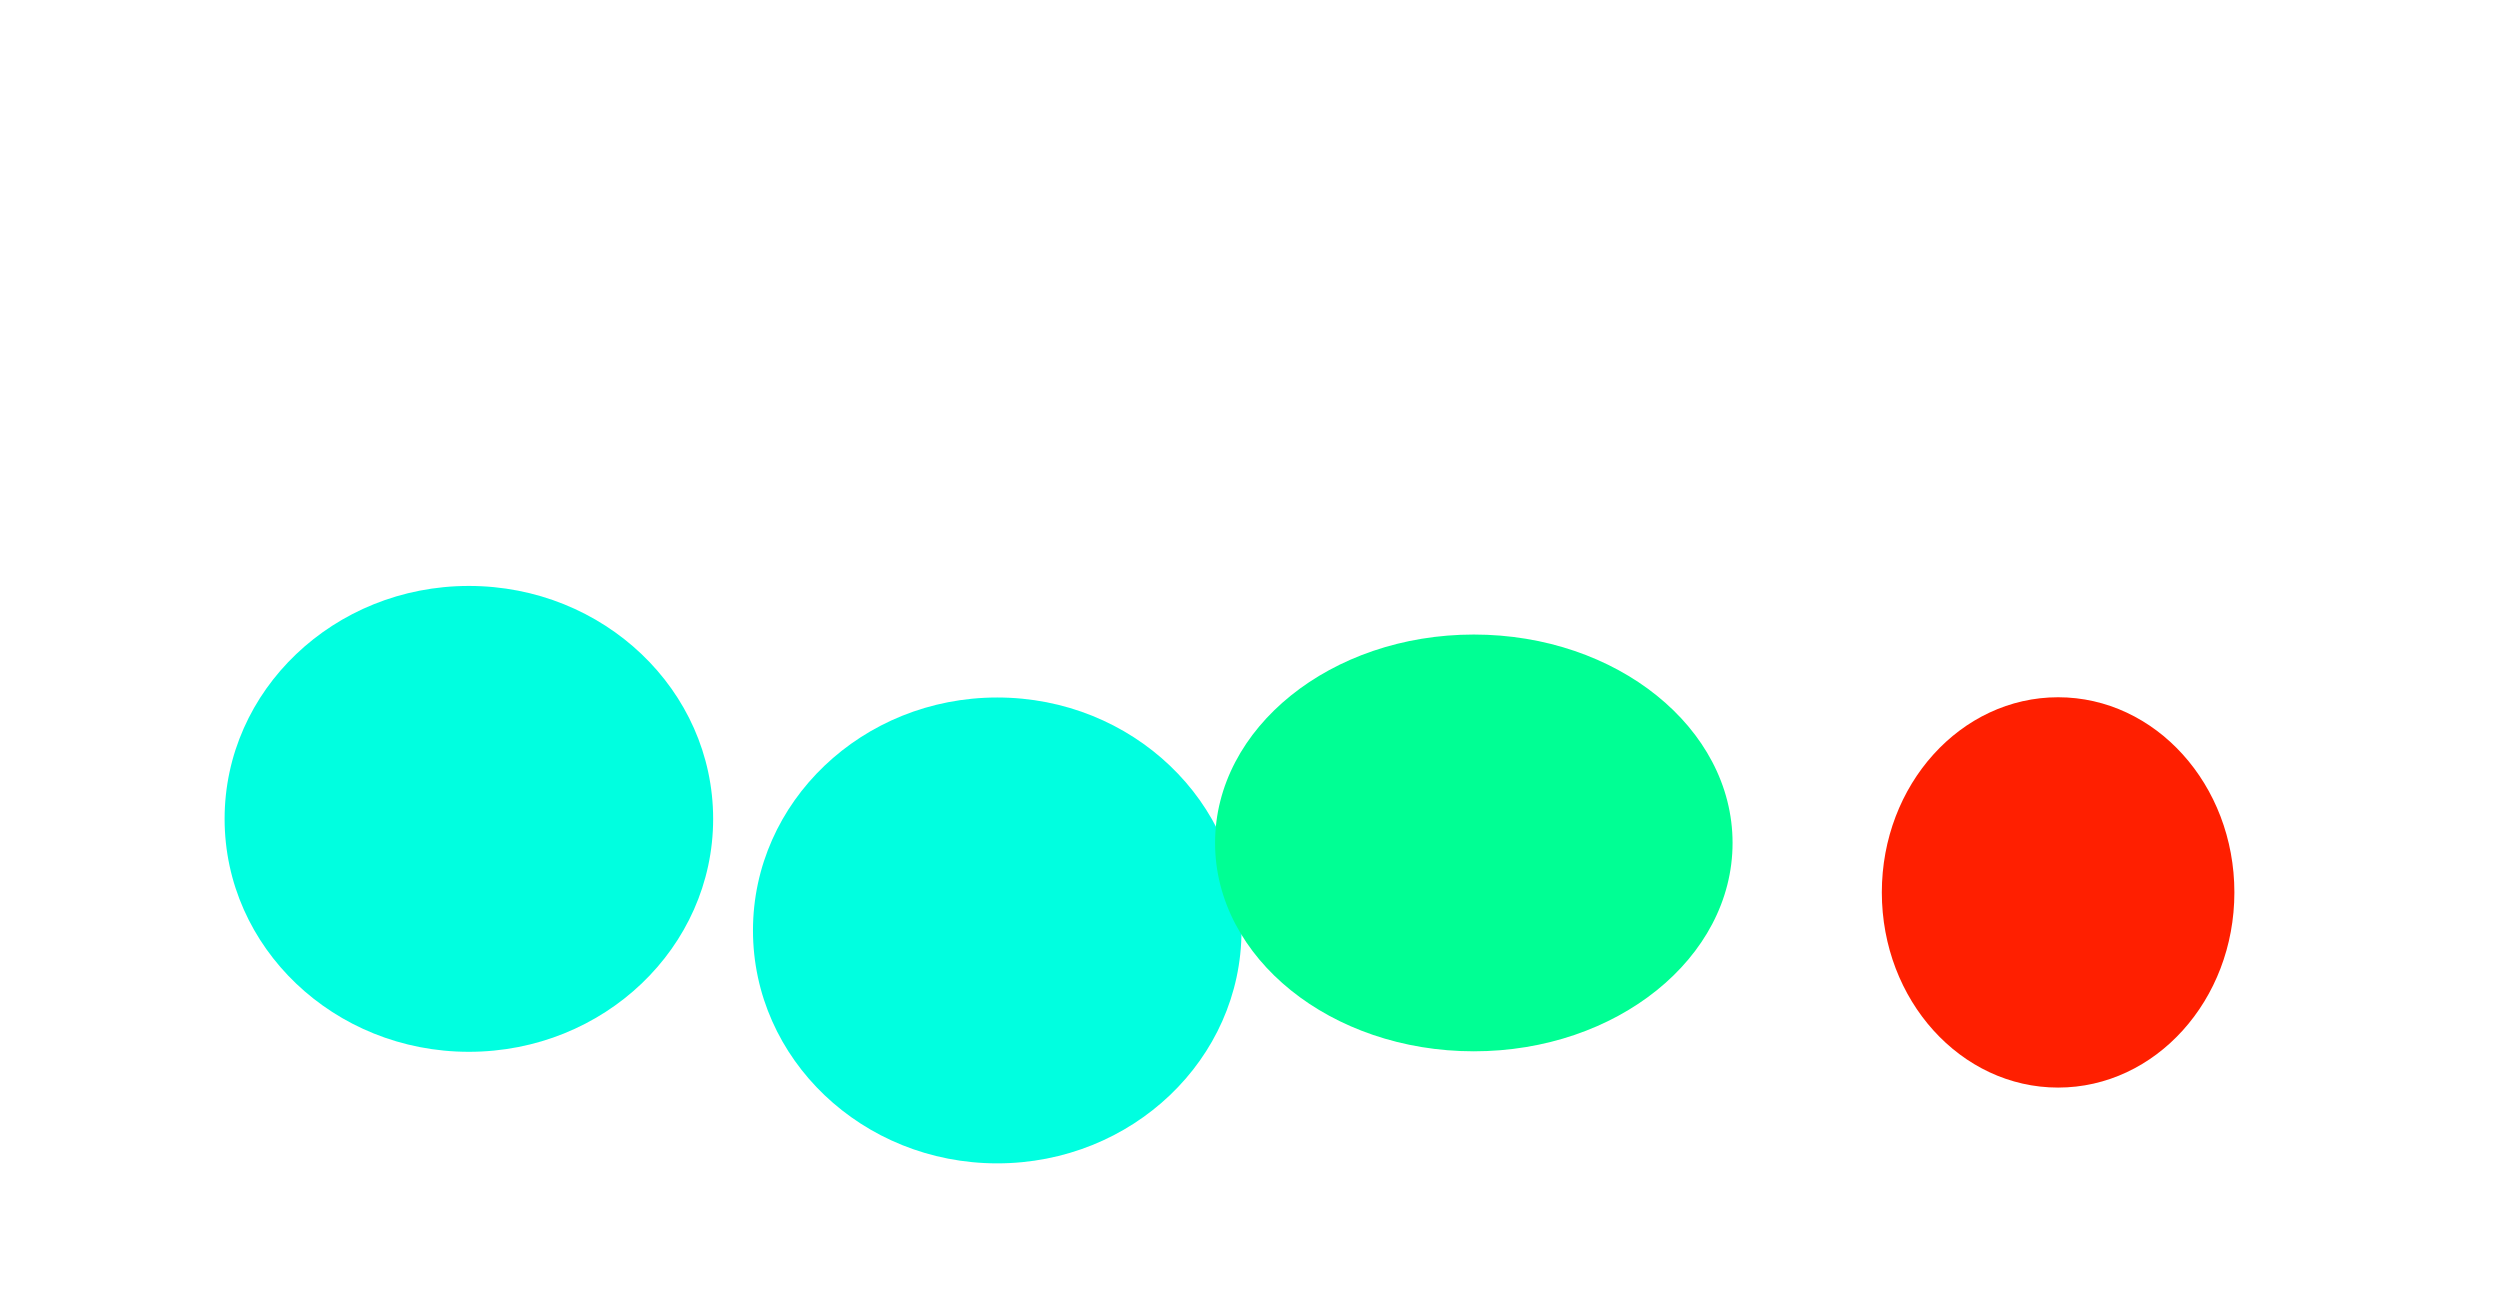 <svg width="1280" height="668" viewBox="0 0 1280 668" fill="none" xmlns="http://www.w3.org/2000/svg">
<g filter="url(#filter0_f_43_2)">
<ellipse cx="510.588" cy="476.381" rx="125.065" ry="119.263" fill="#00FFE0"/>
</g>
<g filter="url(#filter1_f_43_2)">
<ellipse cx="240.065" cy="419.263" rx="125.065" ry="119.263" fill="#00FFE0"/>
</g>
<g filter="url(#filter2_f_43_2)">
<ellipse cx="1053.75" cy="456.918" rx="90.253" ry="99.923" fill="#FF1F00"/>
</g>
<g filter="url(#filter3_f_43_2)">
<ellipse cx="754.594" cy="431.577" rx="132.479" ry="106.692" fill="#00FF94"/>
</g>
<defs>
<filter id="filter0_f_43_2" x="85.522" y="57.118" width="850.131" height="838.527" filterUnits="userSpaceOnUse" color-interpolation-filters="sRGB">
<feFlood flood-opacity="0" result="BackgroundImageFix"/>
<feBlend mode="normal" in="SourceGraphic" in2="BackgroundImageFix" result="shape"/>
<feGaussianBlur stdDeviation="150" result="effect1_foregroundBlur_43_2"/>
</filter>
<filter id="filter1_f_43_2" x="-185" y="0" width="850.131" height="838.527" filterUnits="userSpaceOnUse" color-interpolation-filters="sRGB">
<feFlood flood-opacity="0" result="BackgroundImageFix"/>
<feBlend mode="normal" in="SourceGraphic" in2="BackgroundImageFix" result="shape"/>
<feGaussianBlur stdDeviation="150" result="effect1_foregroundBlur_43_2"/>
</filter>
<filter id="filter2_f_43_2" x="663.493" y="56.994" width="780.507" height="799.847" filterUnits="userSpaceOnUse" color-interpolation-filters="sRGB">
<feFlood flood-opacity="0" result="BackgroundImageFix"/>
<feBlend mode="normal" in="SourceGraphic" in2="BackgroundImageFix" result="shape"/>
<feGaussianBlur stdDeviation="150" result="effect1_foregroundBlur_43_2"/>
</filter>
<filter id="filter3_f_43_2" x="322.115" y="24.885" width="864.958" height="813.385" filterUnits="userSpaceOnUse" color-interpolation-filters="sRGB">
<feFlood flood-opacity="0" result="BackgroundImageFix"/>
<feBlend mode="normal" in="SourceGraphic" in2="BackgroundImageFix" result="shape"/>
<feGaussianBlur stdDeviation="150" result="effect1_foregroundBlur_43_2"/>
</filter>
</defs>
</svg>
